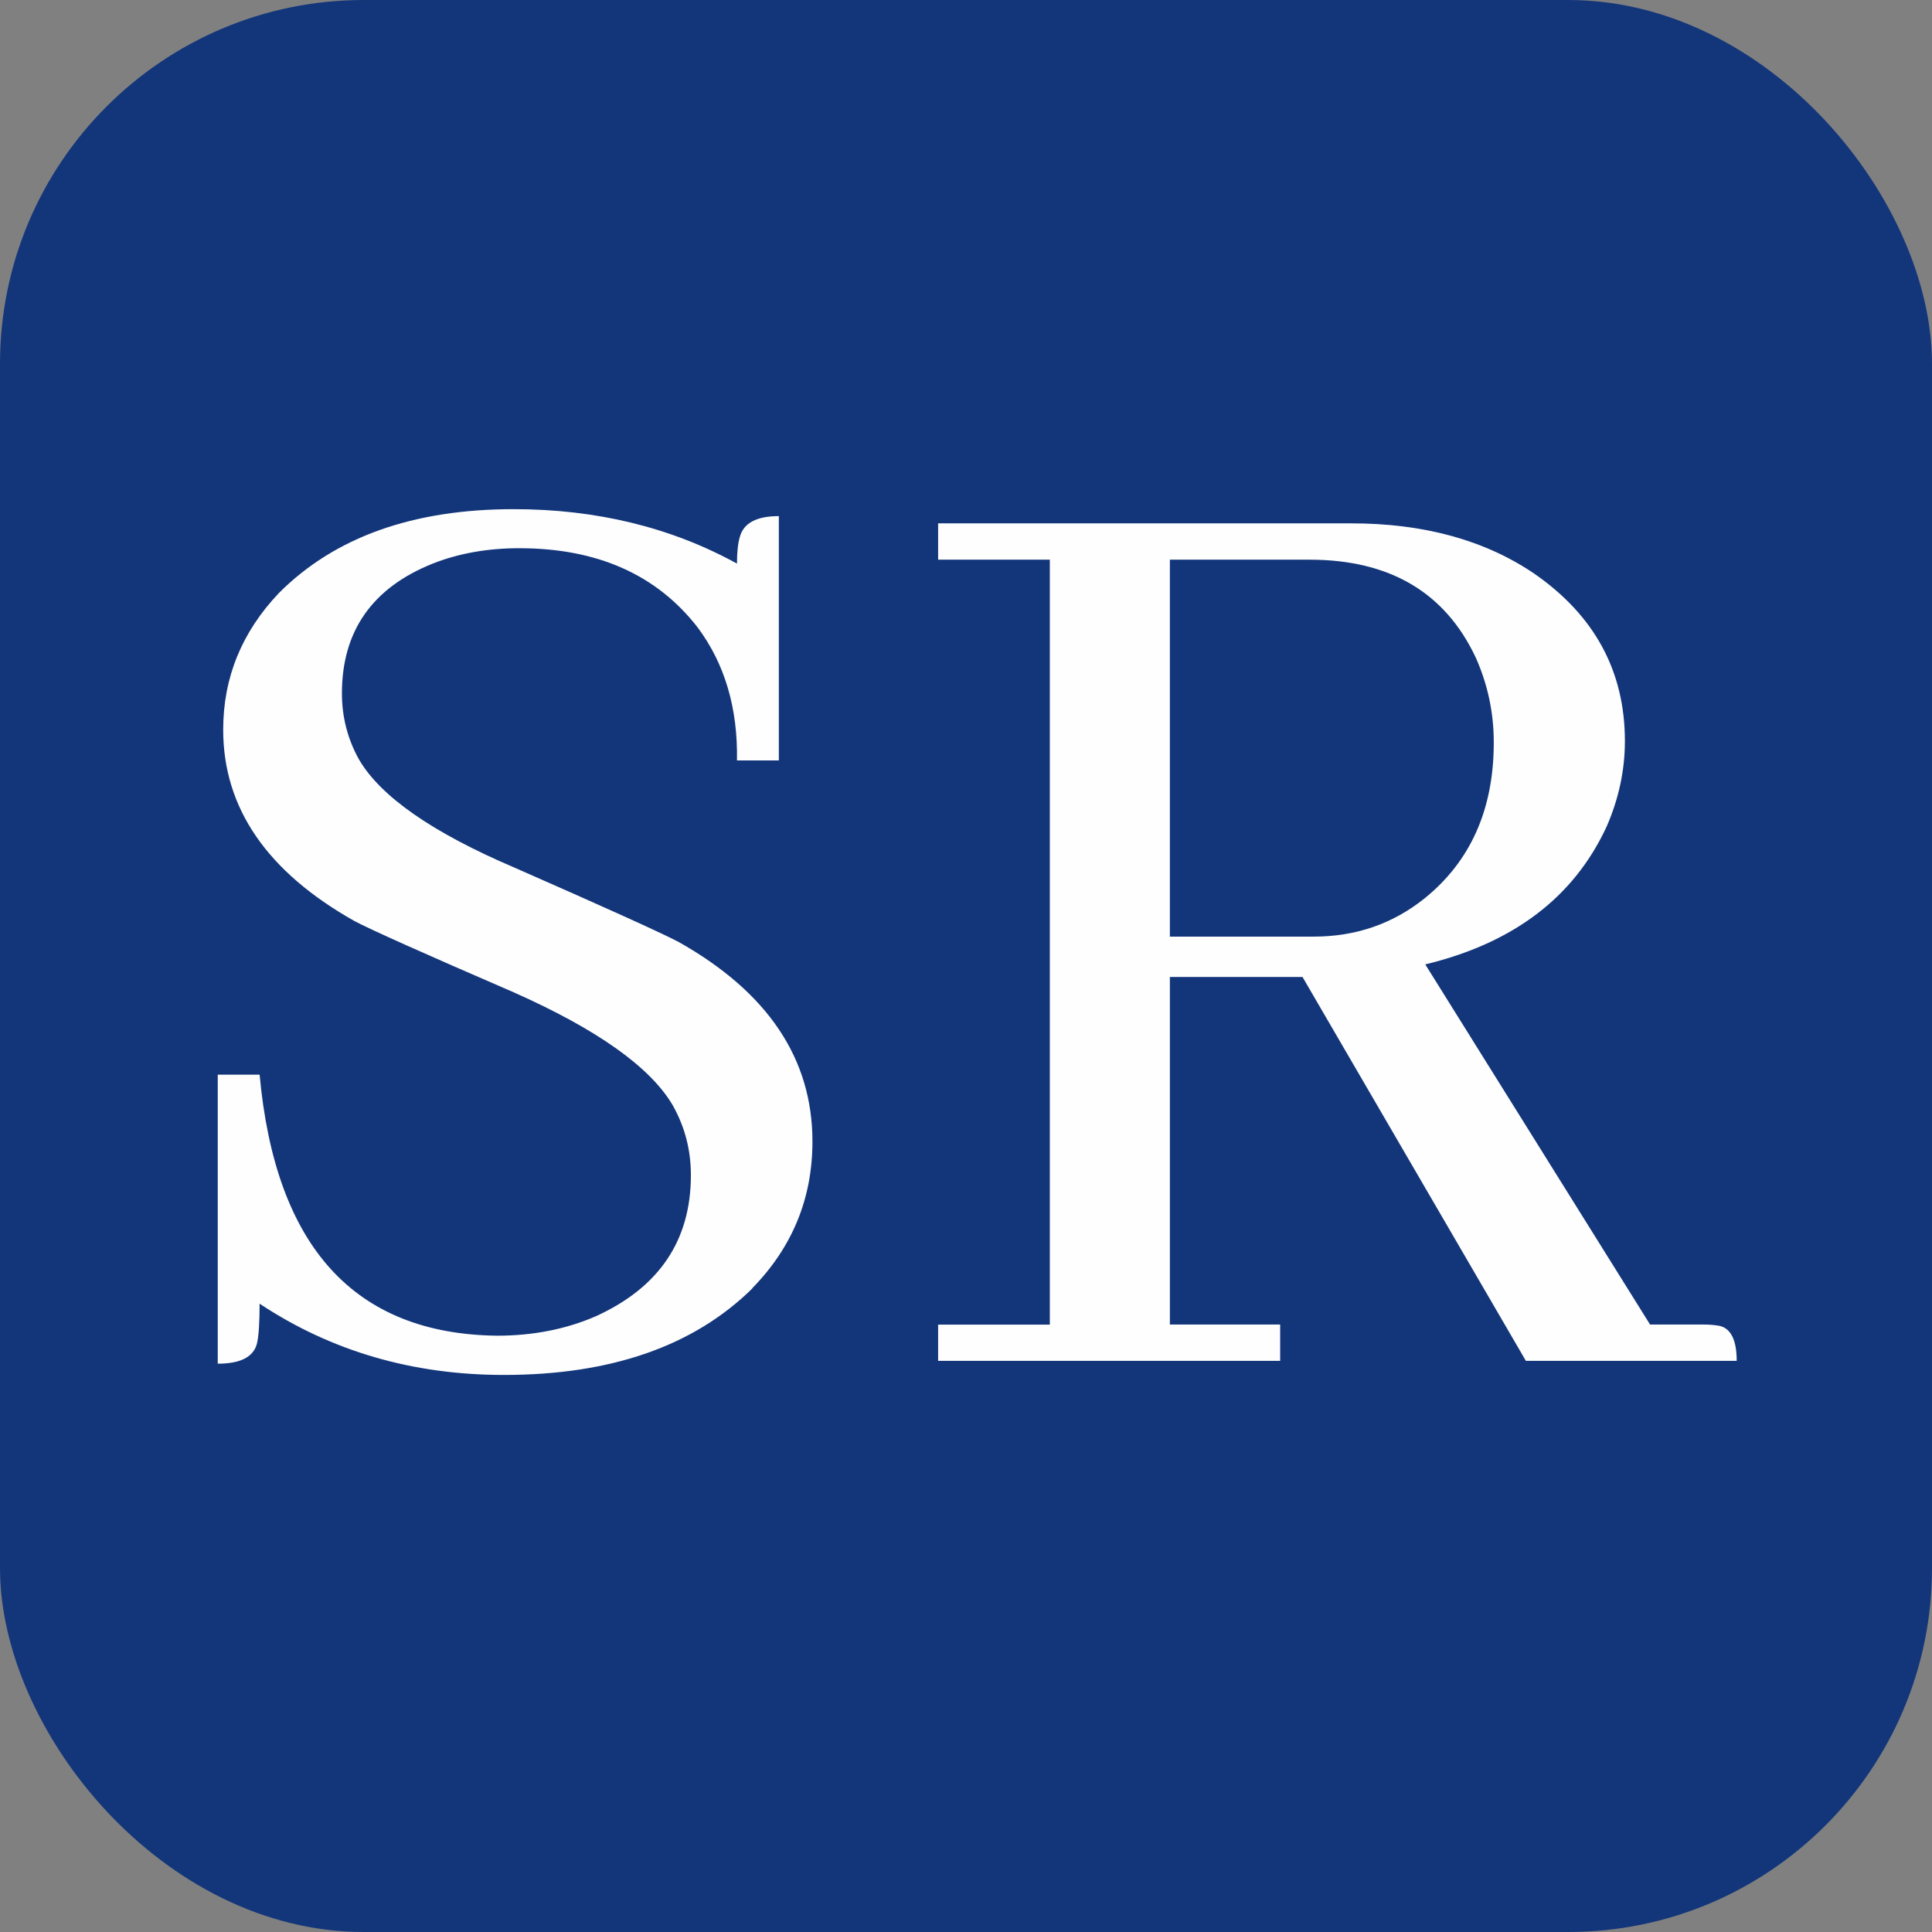 <?xml version="1.0" encoding="UTF-8"?>
<svg id="Layer_1" data-name="Layer 1" xmlns="http://www.w3.org/2000/svg" viewBox="0 0 192 192">
  <rect x="0" y="0" width="192" height="192" fill="#808080" stroke="none"/>
  <defs>
    <style>
      .cls-1 {
        fill: #13367a;
      }

      .cls-2 {
        fill: #fefefe;
      }
    </style>
  </defs>
  <rect class="cls-1" y="0" width="192" height="192" rx="36.15" ry="36.15"/>
  <g>
    <path class="cls-2" d="M74.77,128.04c-5.83,5.74-14.06,8.6-24.69,8.6-9.07,0-17.16-2.36-24.28-7.08,0,1.94-.09,3.28-.28,4.02-.37,1.3-1.66,1.94-3.88,1.94v-28.72h4.16c1.57,17.11,9.43,25.76,23.58,25.94,3.61,0,6.89-.65,9.85-1.94,6.29-2.87,9.43-7.54,9.43-14.01,0-2.5-.6-4.81-1.8-6.94-2.22-3.79-7.49-7.54-15.82-11.24-8.97-3.88-14.24-6.24-15.82-7.08-8.69-4.9-13.04-11.24-13.04-19.01,0-5.18,1.85-9.71,5.55-13.6,5.55-5.55,13.32-8.32,23.31-8.32,8.23,0,15.63,1.8,22.2,5.41,0-1.11,.09-1.99,.28-2.64,.37-1.39,1.67-2.08,3.88-2.08v24.28h-4.16c.09-5.18-1.2-9.57-3.88-13.18-4.07-5.27-9.99-7.91-17.76-7.91-3.14,0-6.01,.51-8.6,1.53-6.01,2.41-9.02,6.71-9.02,12.9,0,2.31,.55,4.49,1.67,6.52,2.13,3.7,7.3,7.31,15.54,10.82,9.06,3.98,14.47,6.43,16.23,7.35,8.88,4.99,13.32,11.61,13.32,19.84,0,5.64-1.99,10.5-5.97,14.57Z"/>
    <path class="cls-2" d="M93.23,135.25v-3.61h11.1V55.62h-11.1v-3.61h41.06c7.21,0,13.27,1.67,18.17,4.99,6.01,4.16,9.02,9.71,9.02,16.65,0,2.87-.6,5.69-1.8,8.46-3.24,7.03-9.25,11.61-18.04,13.73l22.34,35.79h5.27c.65,0,1.2,.05,1.67,.14,1.11,.28,1.67,1.43,1.67,3.47h-20.95l-22.2-38.15h-13.18v34.54h10.96v3.61h-33.99Zm23.03-79.63v37.46h14.29c4.16,0,7.81-1.25,10.96-3.75,4.62-3.7,6.94-8.88,6.94-15.54,0-2.96-.6-5.78-1.8-8.46-3.05-6.47-8.56-9.71-16.51-9.71h-13.87Z"/>
  </g>
</svg>